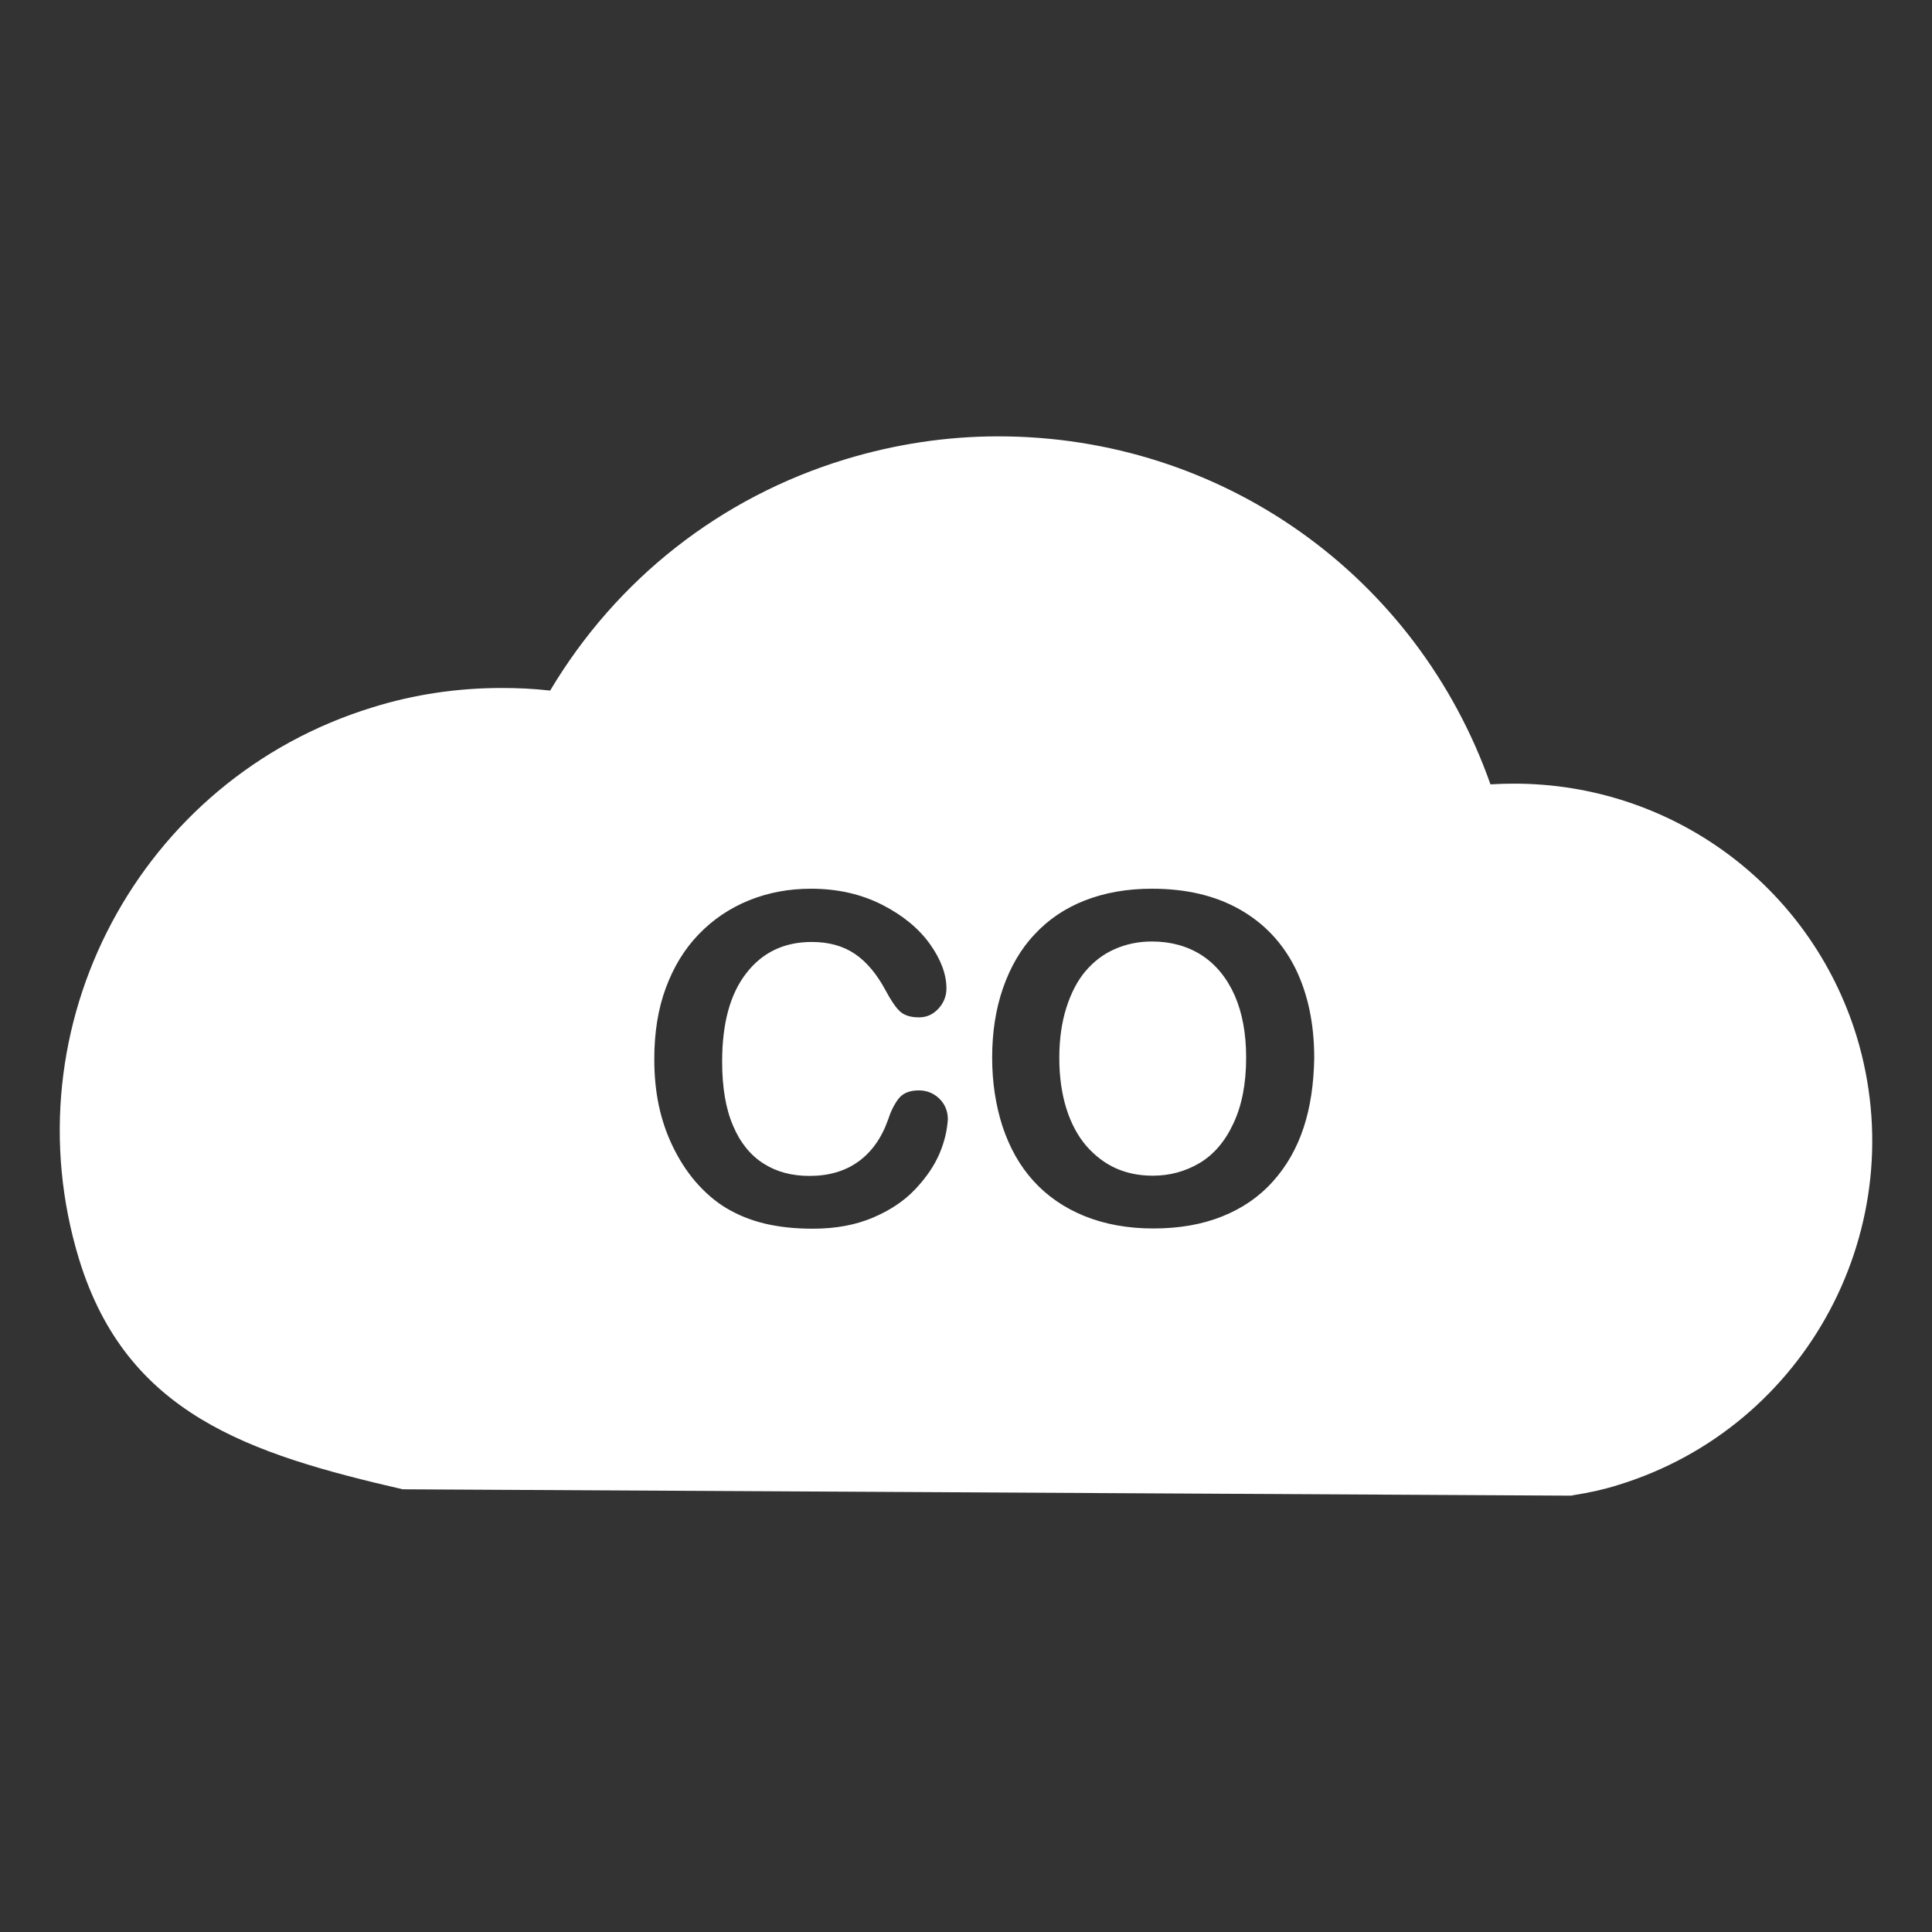 <?xml version="1.0" encoding="utf-8"?>
<!-- Generator: Adobe Illustrator 25.2.3, SVG Export Plug-In . SVG Version: 6.00 Build 0)  -->
<svg version="1.1" id="Layer_1" xmlns="http://www.w3.org/2000/svg" xmlns:xlink="http://www.w3.org/1999/xlink" x="0px" y="0px"
	 viewBox="0 0 82 82" style="enable-background:new 0 0 82 82;" xml:space="preserve">
<rect x="0" y="0" width="82" height="82" fill="#333333" stroke="none"/>
<style type="text/css">
	.st0{fill:#FFFFFF;}
</style>
<path class="st0" d="M78.8,43.98c-1.97-6.4-7.85-10.72-14.54-10.72c-0.33,0-0.66,0.01-1,0.03c-3.13-8.87-11.41-14.77-20.89-14.77
	c-2.19,0-4.38,0.33-6.51,0.98c-5.28,1.61-9.69,5.08-12.51,9.81c-0.69-0.08-1.37-0.11-2.06-0.11c-1.86,0-3.71,0.27-5.47,0.82
	C5.92,33.05,0.33,43.56,3.36,53.46c2.02,6.56,7.19,8.24,13.73,9.75l49.6,0.27l0.09-0.02c0.7-0.11,1.32-0.25,1.89-0.43
	C76.71,60.57,81.25,52.03,78.8,43.98z M39.88,48.95c-0.22,0.52-0.56,1.02-1.03,1.52c-0.47,0.5-1.07,0.9-1.8,1.21
	c-0.73,0.31-1.58,0.47-2.55,0.47c-0.74,0-1.41-0.07-2.01-0.21c-0.6-0.14-1.15-0.36-1.64-0.65c-0.49-0.29-0.94-0.68-1.36-1.17
	c-0.37-0.44-0.68-0.93-0.94-1.47c-0.26-0.54-0.46-1.12-0.59-1.74c-0.13-0.62-0.19-1.27-0.19-1.96c0-1.12,0.16-2.13,0.49-3.02
	c0.33-0.89,0.79-1.65,1.4-2.28c0.61-0.63,1.32-1.11,2.14-1.44c0.82-0.33,1.69-0.49,2.62-0.49c1.13,0,2.13,0.23,3.02,0.68
	c0.88,0.45,1.56,1.01,2.03,1.67c0.47,0.66,0.7,1.29,0.7,1.88c0,0.32-0.11,0.61-0.34,0.86c-0.23,0.25-0.5,0.37-0.83,0.37
	c-0.36,0-0.63-0.09-0.81-0.26c-0.18-0.17-0.38-0.47-0.6-0.88c-0.37-0.69-0.8-1.21-1.3-1.55c-0.5-0.34-1.11-0.51-1.84-0.51
	c-1.16,0-2.09,0.44-2.77,1.32c-0.69,0.88-1.03,2.13-1.03,3.76c0,1.08,0.15,1.99,0.46,2.71c0.3,0.72,0.74,1.26,1.29,1.61
	c0.56,0.36,1.21,0.53,1.96,0.53c0.81,0,1.5-0.2,2.06-0.6c0.56-0.4,0.99-0.99,1.27-1.78c0.12-0.37,0.27-0.67,0.45-0.9
	c0.18-0.23,0.46-0.35,0.86-0.35c0.34,0,0.63,0.12,0.87,0.35c0.24,0.24,0.36,0.53,0.36,0.88C40.2,47.95,40.1,48.43,39.88,48.95z
	 M55.33,47.86c-0.29,0.88-0.73,1.65-1.31,2.29c-0.58,0.65-1.3,1.14-2.15,1.48c-0.85,0.34-1.82,0.51-2.92,0.51
	c-1.09,0-2.07-0.18-2.93-0.53c-0.86-0.35-1.58-0.85-2.16-1.49c-0.58-0.64-1.01-1.41-1.31-2.31c-0.29-0.9-0.44-1.87-0.44-2.92
	c0-1.07,0.15-2.06,0.46-2.95c0.31-0.89,0.75-1.66,1.34-2.28c0.58-0.63,1.29-1.11,2.13-1.44c0.84-0.33,1.79-0.5,2.85-0.5
	c1.45,0,2.69,0.29,3.73,0.88c1.04,0.59,1.82,1.42,2.36,2.5c0.53,1.08,0.8,2.35,0.8,3.81C55.76,46,55.62,46.98,55.33,47.86z
	 M52.4,42.24c0.33,0.75,0.49,1.63,0.49,2.65c0,1.1-0.18,2.03-0.54,2.79C52,48.44,51.52,49,50.92,49.36
	c-0.61,0.36-1.27,0.54-1.99,0.54c-0.57,0-1.08-0.1-1.56-0.31c-0.47-0.21-0.89-0.53-1.26-0.95c-0.36-0.42-0.65-0.95-0.85-1.59
	c-0.2-0.64-0.3-1.36-0.3-2.15c0-0.79,0.1-1.5,0.3-2.13c0.2-0.63,0.47-1.15,0.82-1.56c0.35-0.41,0.76-0.72,1.24-0.93
	c0.48-0.21,1-0.32,1.57-0.32c0.79,0,1.5,0.19,2.11,0.58C51.6,40.93,52.07,41.5,52.4,42.24z"/>
</svg>
